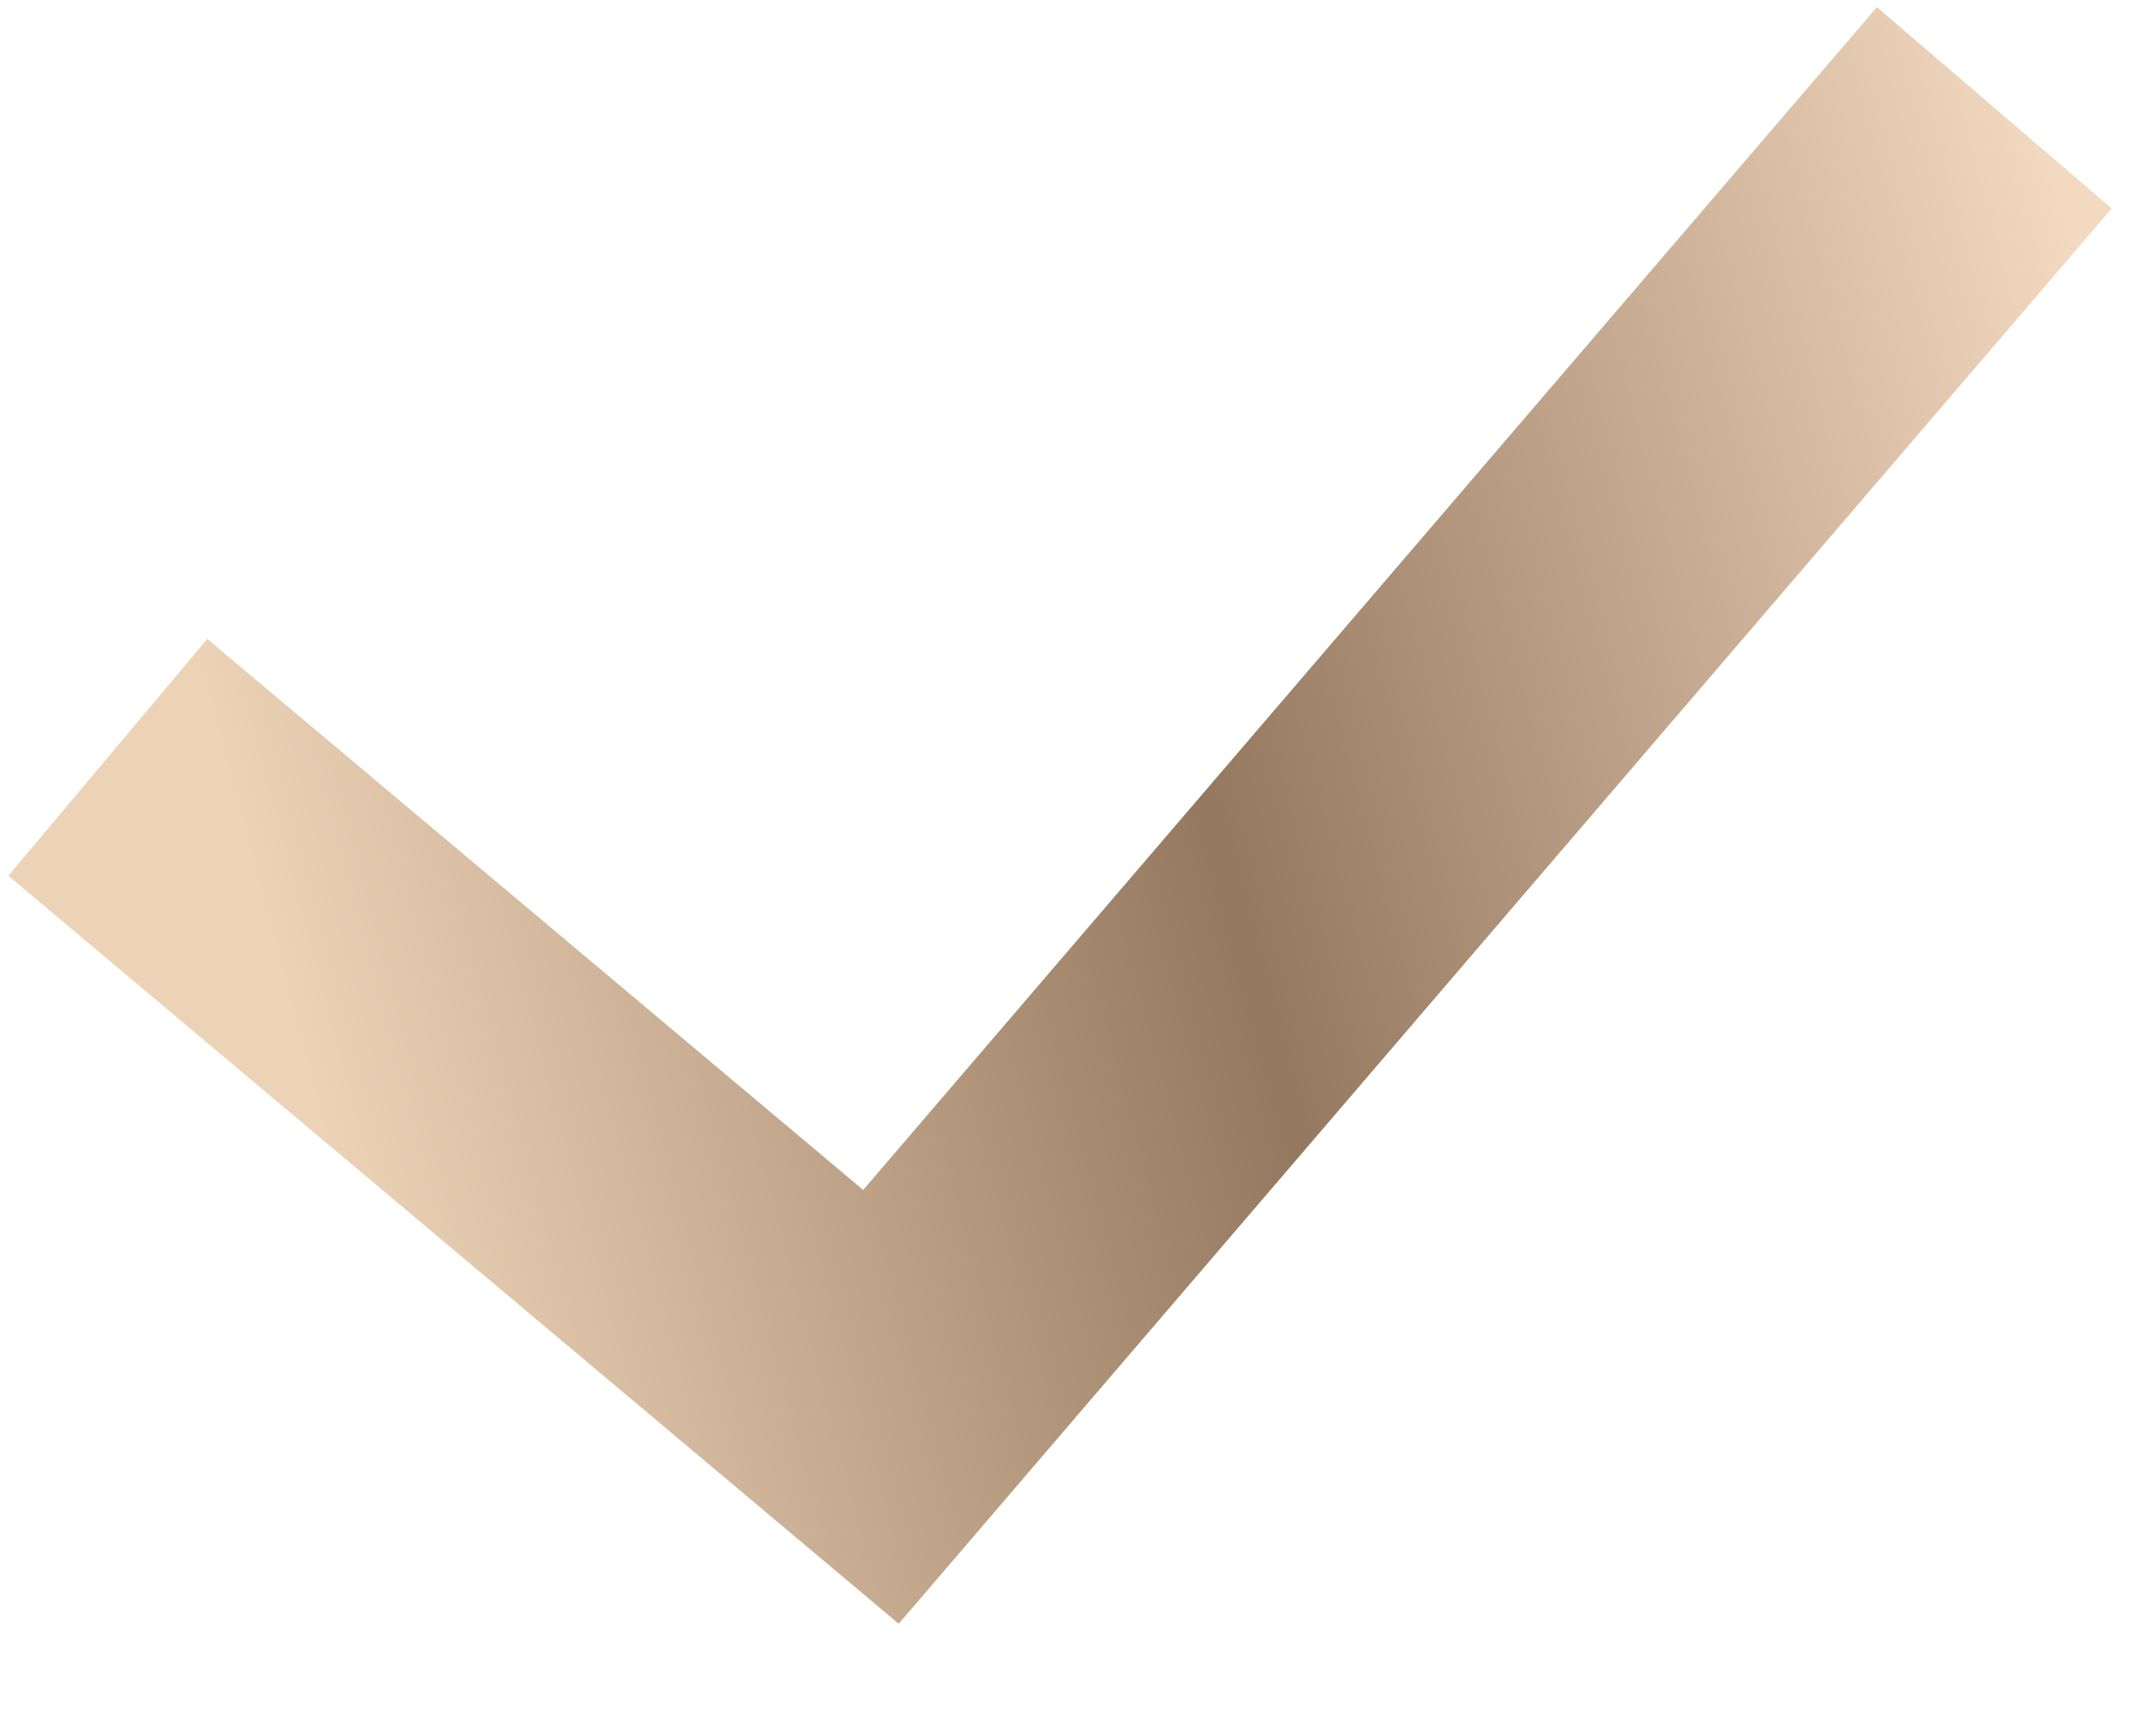 <?xml version="1.0" encoding="UTF-8"?> <svg xmlns="http://www.w3.org/2000/svg" width="20" height="16" viewBox="0 0 20 16" fill="none"><path d="M1 7.025L8.172 13.049L18.5 1" stroke="url(#paint0_linear_3449_108)" stroke-width="2.869"></path><defs><linearGradient id="paint0_linear_3449_108" x1="2.148" y1="7.311" x2="19.361" y2="2.721" gradientUnits="userSpaceOnUse"><stop stop-color="#EDD3B6"></stop><stop offset="0.489" stop-color="#94785F"></stop><stop offset="1" stop-color="#F3D9C0"></stop></linearGradient></defs></svg> 